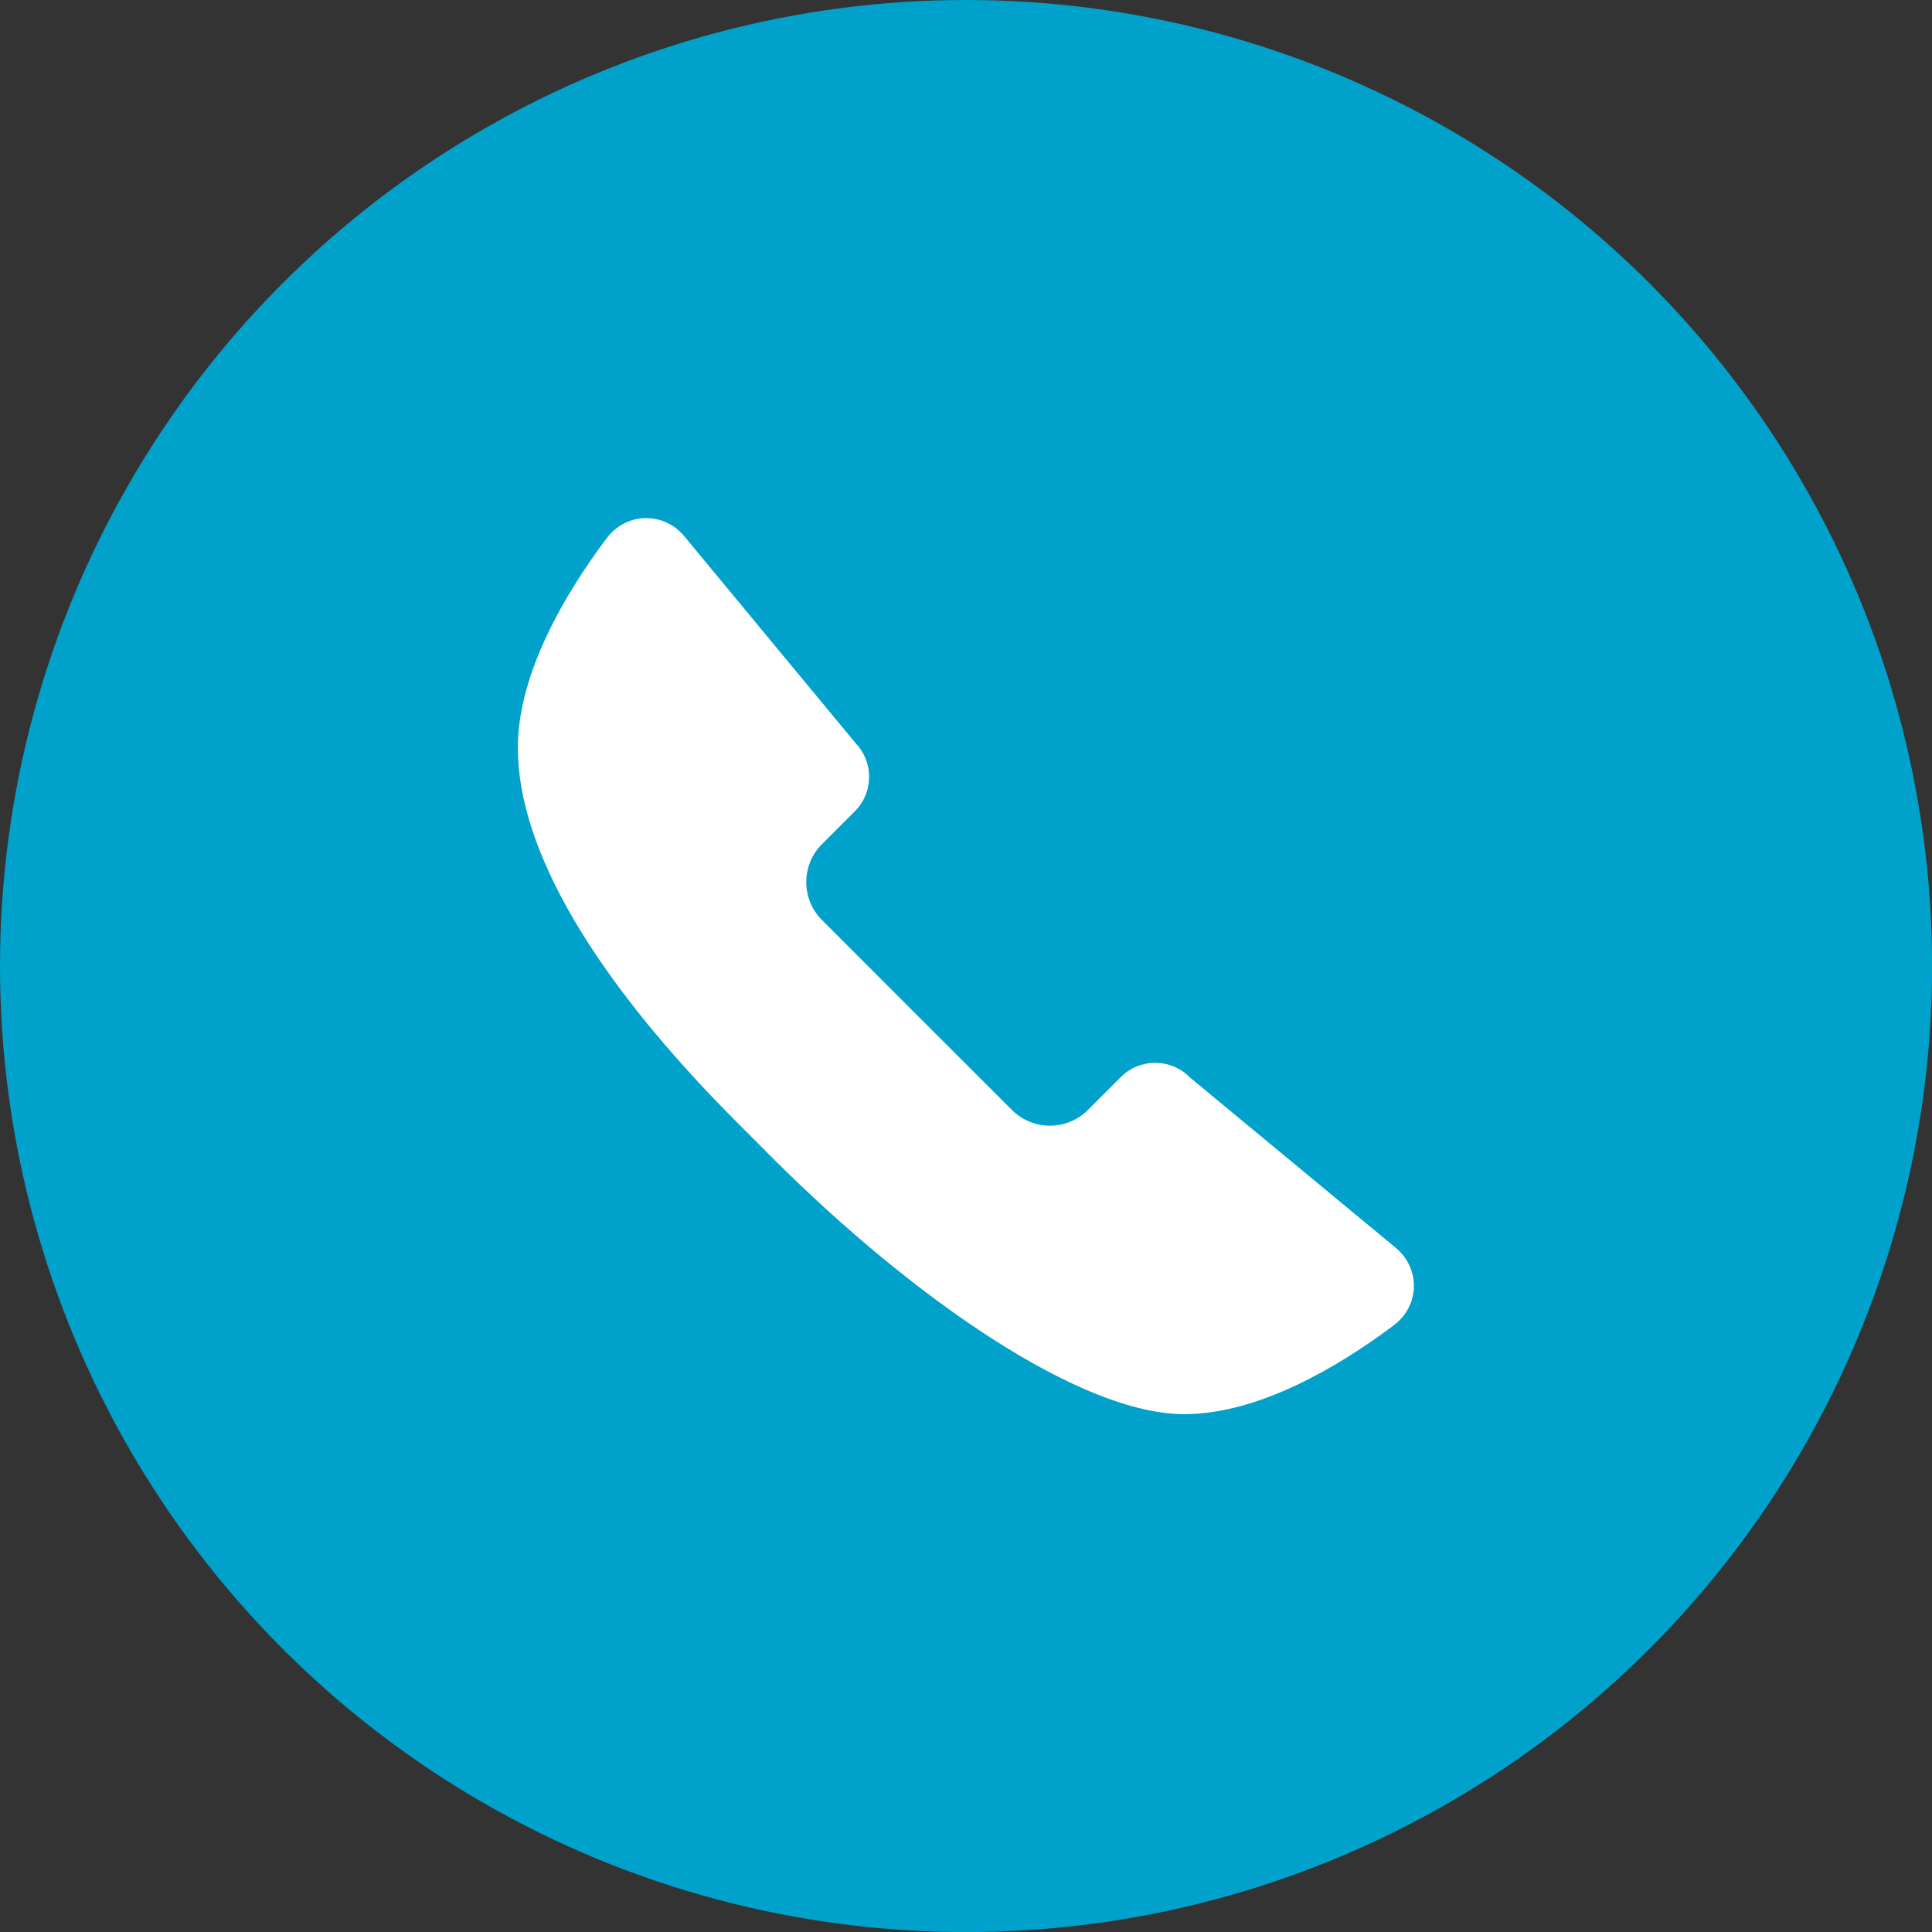 <?xml version="1.0" encoding="UTF-8"?><svg id="_레이어_1" xmlns="http://www.w3.org/2000/svg" viewBox="0 0 22.997 22.997"><rect x="0" y="0" width="22.997" height="22.997" fill="#333333" stroke="none"/><defs><style>.cls-1{fill:#fff;isolation:isolate;}.cls-2{fill:#00a1cb;}</style></defs><circle class="cls-2" cx="11.499" cy="11.499" r="11.499"/><path class="cls-1" d="m14.15,12.81c-.104-.098-.243-.159-.399-.159s-.301.061-.405.165l-.397.397c-.249.248-.654.248-.903,0l-1.132-1.131-1.13-1.131c-.249-.249-.249-.654,0-.903l.396-.396c.104-.105.165-.249.165-.405s-.06-.295-.159-.399l-2.045-2.47c-.107-.128-.269-.211-.449-.211-.191,0-.359.093-.466.234l-.035.046c-.446.602-1.027,1.556-1.027,2.453,0,1.229.926,2.77,2.597,4.448l.436.437s.005.005.008.007l.007.008c1.678,1.671,3.656,3.033,4.884,3.033.897,0,1.852-.581,2.453-1.027l.046-.035c.142-.107.235-.275.235-.466,0-.179-.084-.341-.211-.448l-2.471-2.045Z"/></svg>
